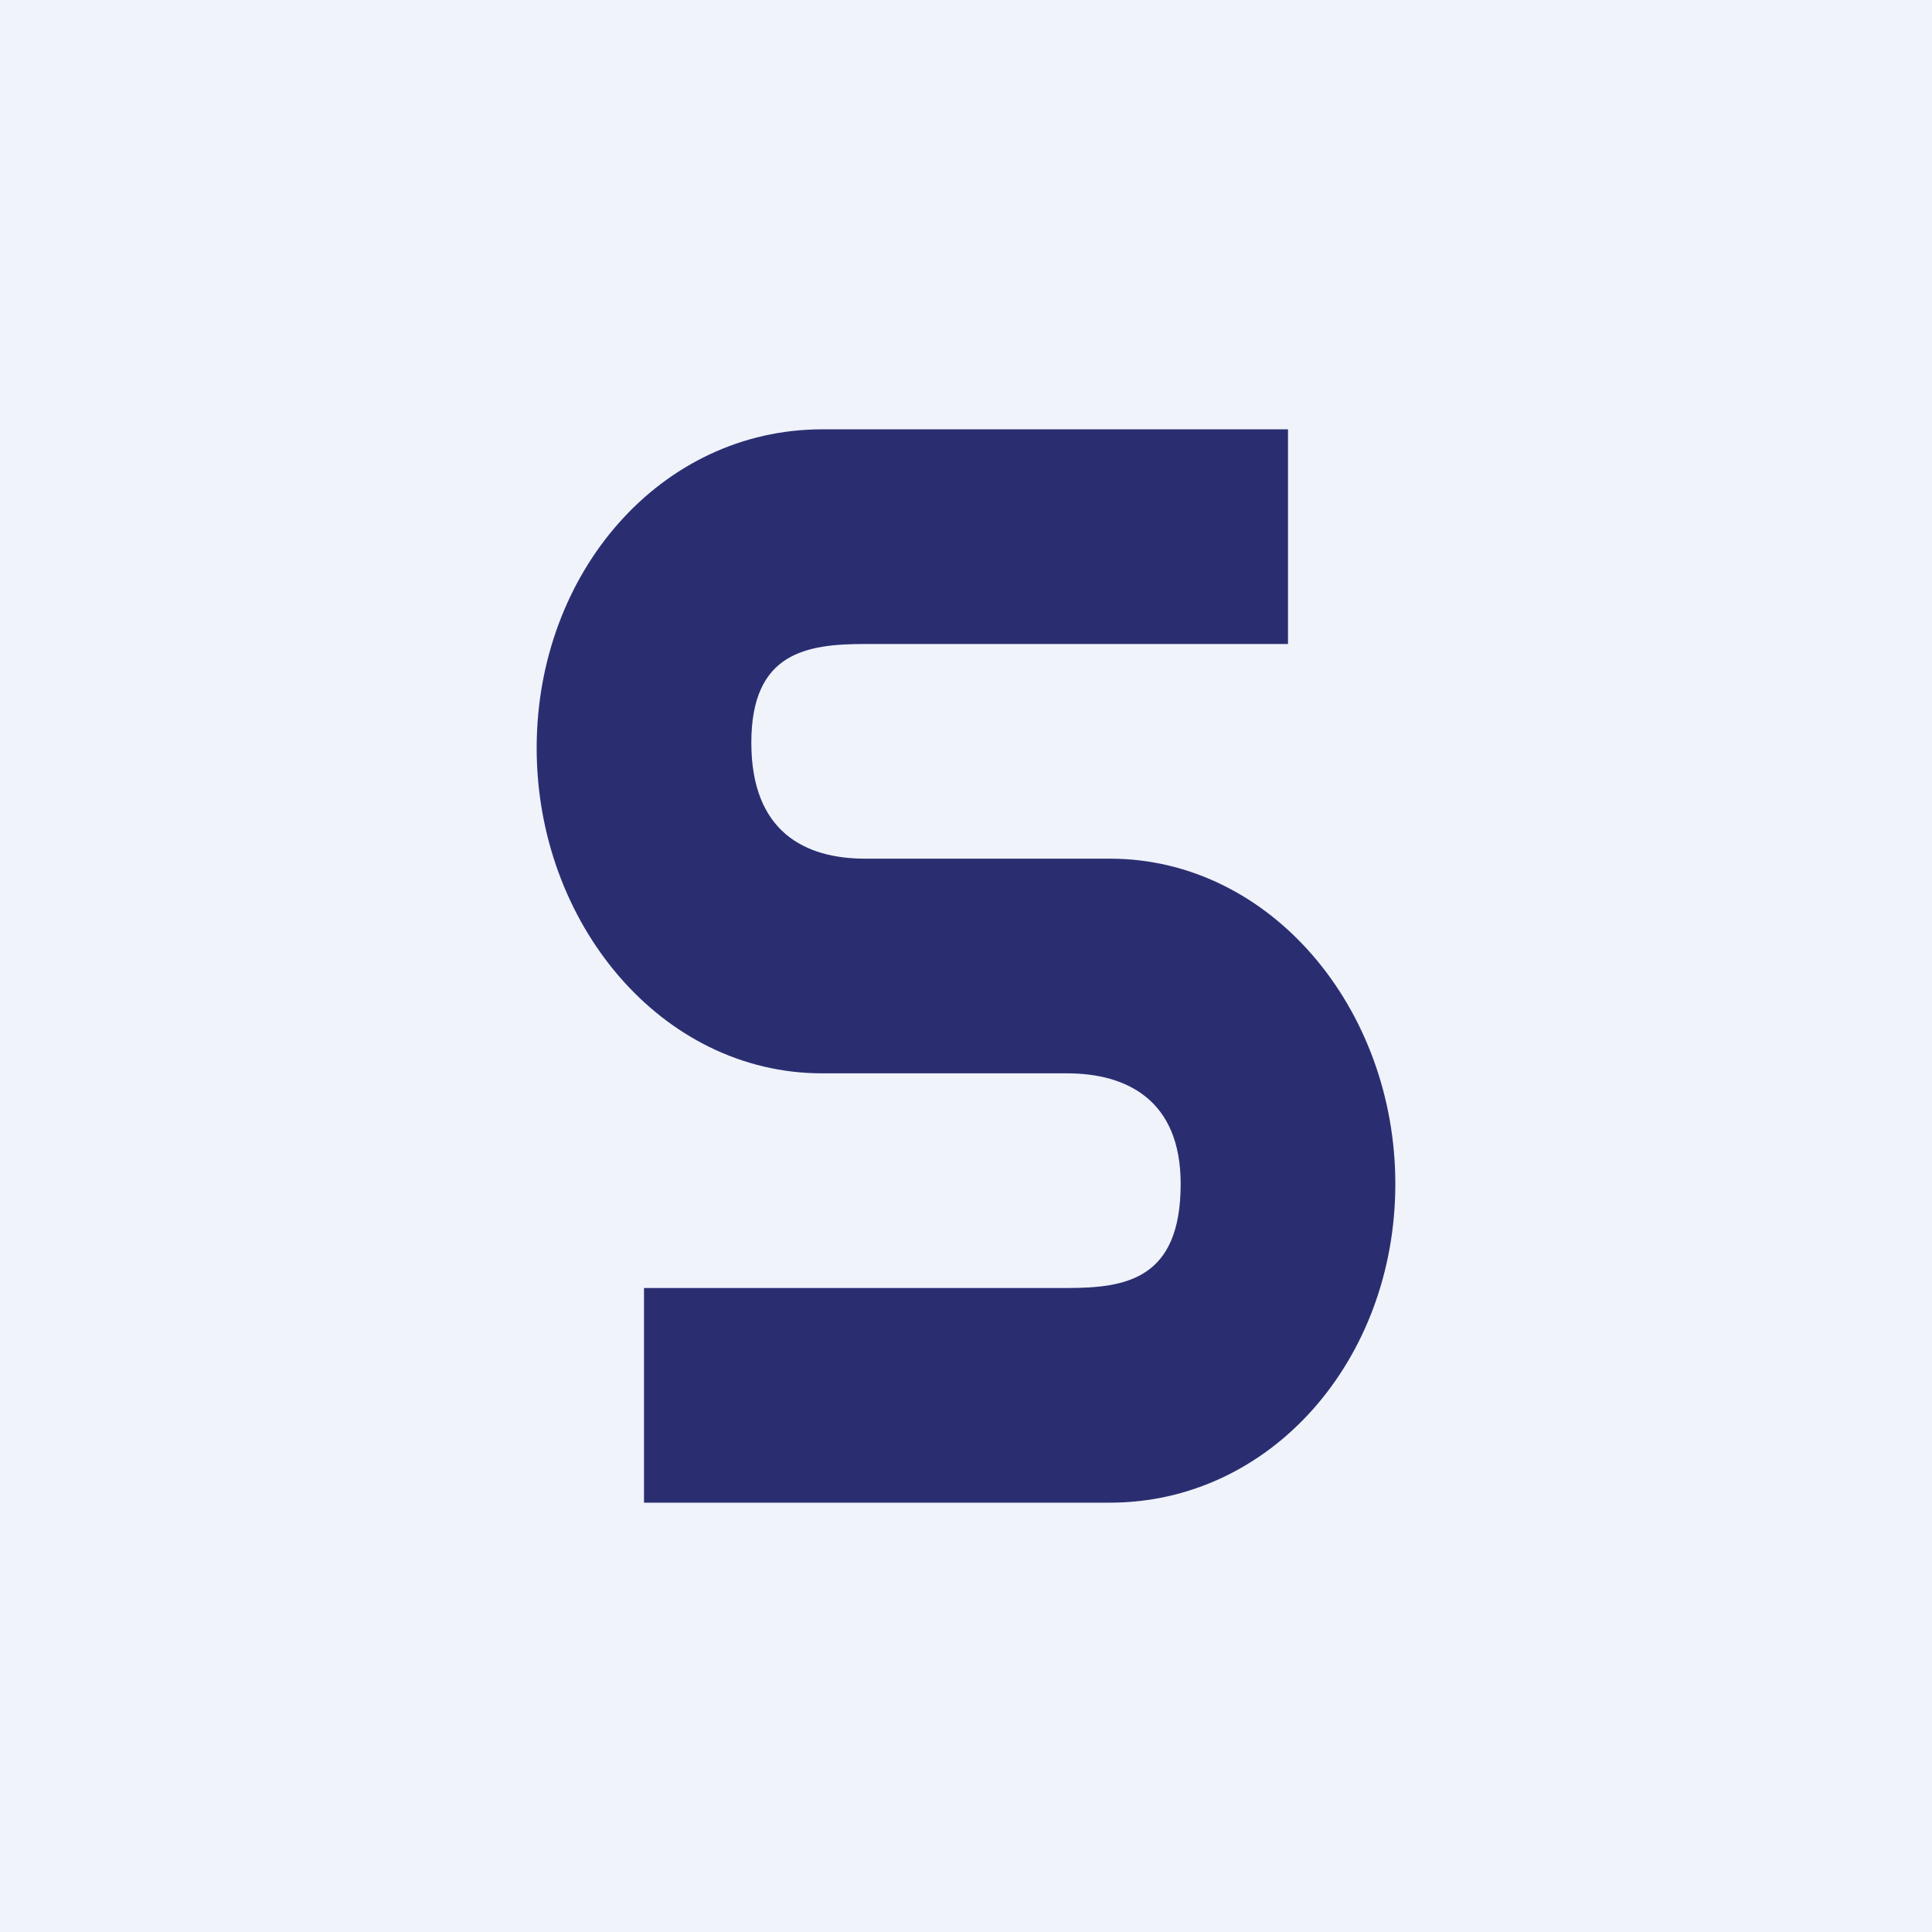<!-- by TradingView --><svg width="18" height="18" viewBox="0 0 18 18" xmlns="http://www.w3.org/2000/svg"><path fill="#F0F3FA" d="M0 0h18v18H0z"/><path d="M12 4v2H8.06C7.51 6 7 6.08 7 6.92 7 7.75 7.5 8 8.06 8h2.28C11.84 8 13 9.4 13 11.03c0 1.64-1.16 2.97-2.66 2.97H6v-2h3.94c.55 0 1.06-.08 1.06-.97 0-.78-.5-1.03-1.06-1.03H7.66C6.16 10 5 8.6 5 6.97 5 5.33 6.16 4 7.66 4H12Z" fill="#2A2E71"/></svg>